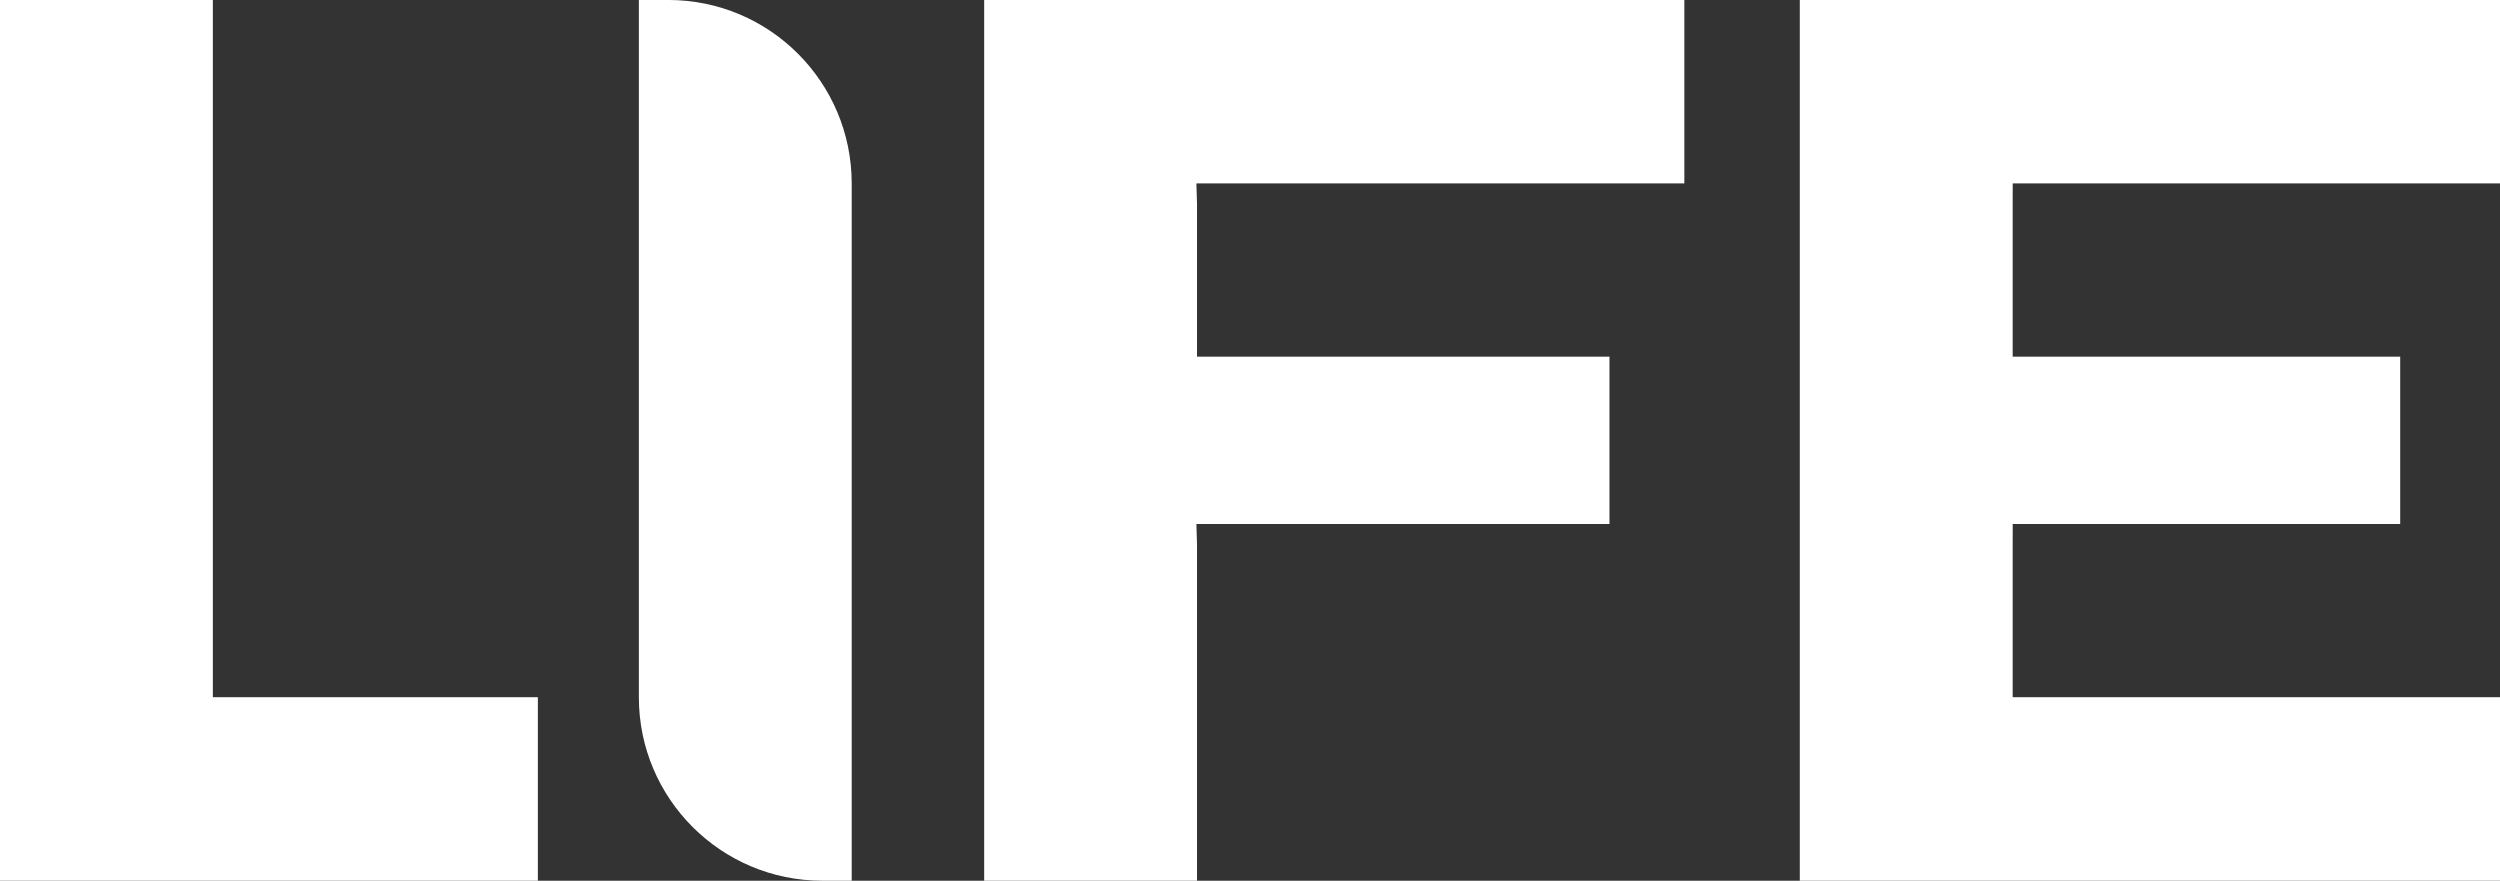 <?xml version="1.0" encoding="utf-8"?>
<!-- Generator: Adobe Illustrator 15.0.0, SVG Export Plug-In . SVG Version: 6.00 Build 0)  -->
<!DOCTYPE svg PUBLIC "-//W3C//DTD SVG 1.1//EN" "http://www.w3.org/Graphics/SVG/1.1/DTD/svg11.dtd">
<svg version="1.1" id="Layer_1" xmlns="http://www.w3.org/2000/svg" xmlns:xlink="http://www.w3.org/1999/xlink" x="0px" y="0px"
	 width="75.396px" height="26.561px" viewBox="0 0 75.396 26.561" enable-background="new 0 0 75.396 26.561" xml:space="preserve">
<rect x="0" y="0" width="75.396" height="26.561" fill="#333333" stroke="none"/>
<polygon fill="#FFFFFF" points="0,0 0,26.561 16.221,26.561 16.221,21.026 6.419,21.026 6.419,0 "/>
<g>
	<defs>
		<rect id="SVGID_1_" y="0" width="75.395" height="26.561"/>
	</defs>
	<clipPath id="SVGID_2_">
		<use xlink:href="#SVGID_1_"  overflow="visible"/>
	</clipPath>
	<path clip-path="url(#SVGID_2_)" fill="#FFFFFF" d="M25.686,26.561h-0.886c-3.055,0-5.533-2.478-5.533-5.532V-0.001h0.886
		c3.056,0,5.533,2.478,5.533,5.534V26.561z"/>
	<polygon clip-path="url(#SVGID_2_)" fill="#FFFFFF" points="50.797,0 29.681,0 29.681,26.562 36.1,26.562 36.1,16.407 
		36.081,15.804 36.1,15.804 48.539,15.804 48.539,10.757 36.1,10.757 36.1,6.139 36.081,5.533 36.1,5.533 36.1,5.532 50.797,5.532 	
		"/>
	<polygon clip-path="url(#SVGID_2_)" fill="#FFFFFF" points="75.396,0 54.279,0 54.279,26.562 75.396,26.562 75.396,21.026 
		60.699,21.026 60.699,16.365 60.7,15.804 60.699,15.804 60.72,15.804 72.386,15.804 72.386,10.757 60.699,10.757 60.699,6.097 
		60.7,5.533 60.699,5.533 60.699,5.532 75.396,5.532 	"/>
</g>
</svg>
